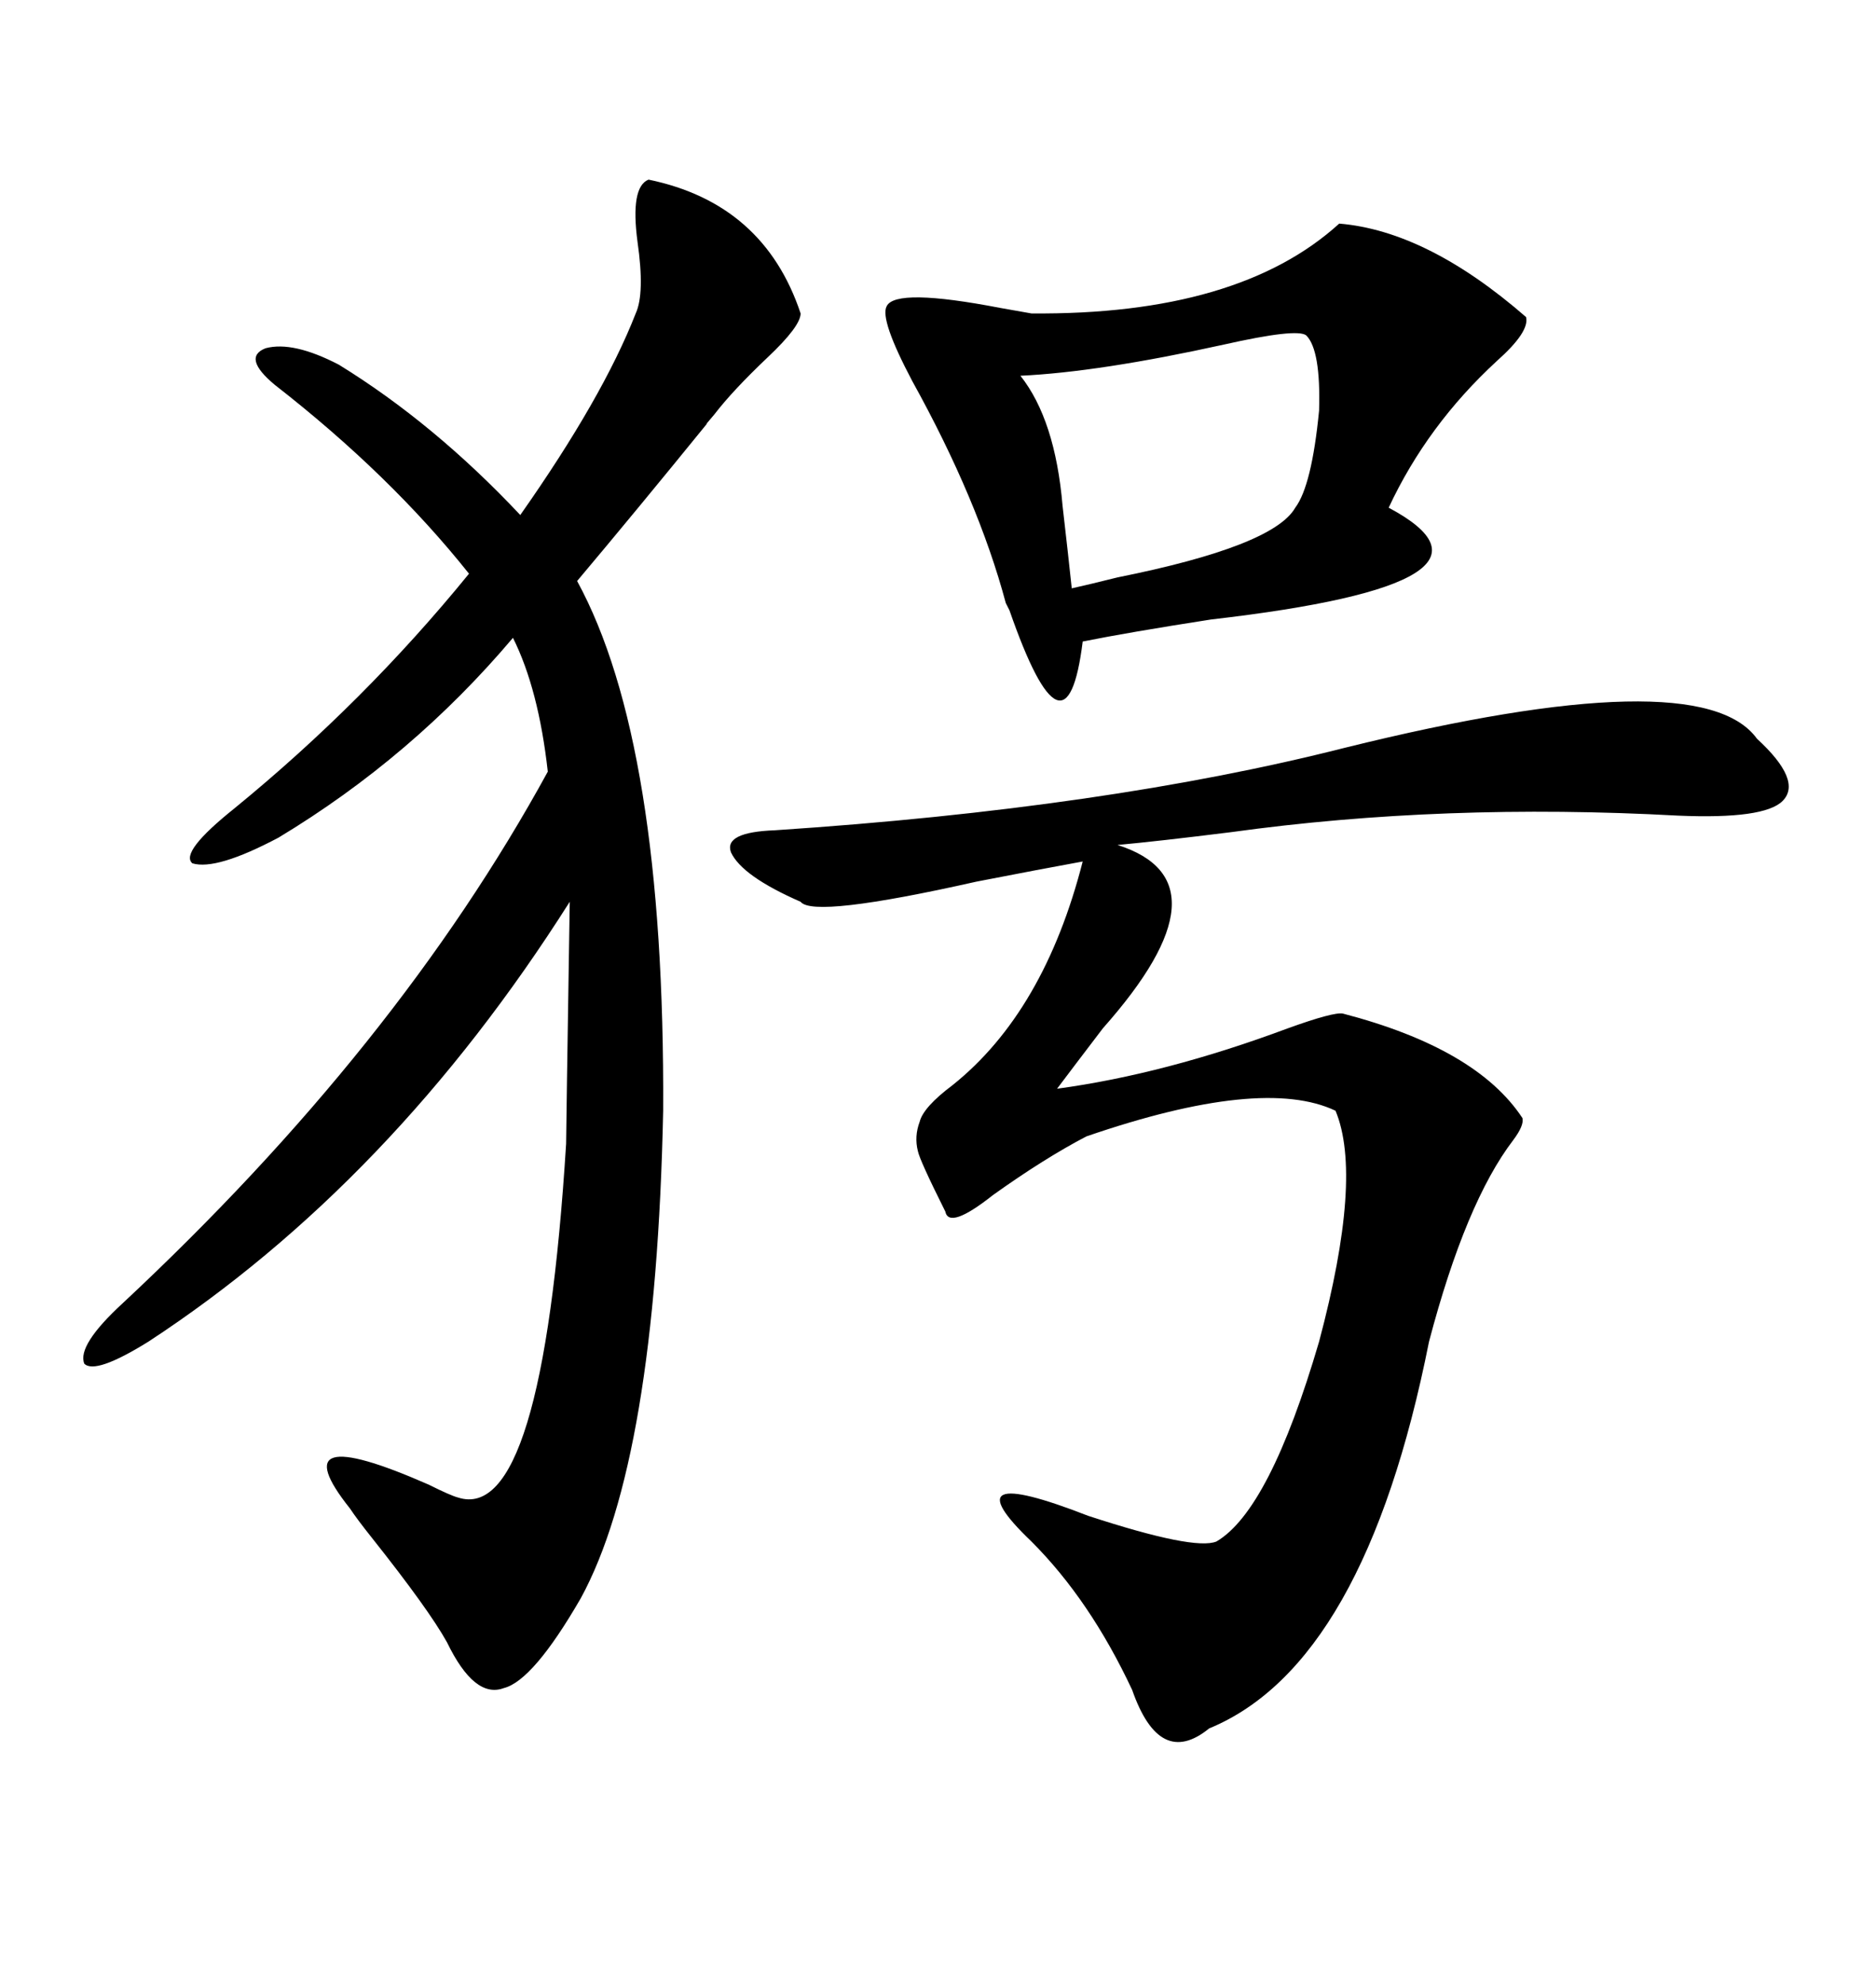 <svg xmlns="http://www.w3.org/2000/svg" xmlns:xlink="http://www.w3.org/1999/xlink" width="300" height="317.285"><path d="M103.71 28.71L103.71 28.71Q122.17 32.52 128.03 50.10L128.03 50.10Q128.03 52.15 122.75 57.13L122.75 57.13Q117.19 62.40 114.26 66.21L114.26 66.21Q112.50 68.26 113.09 67.68L113.09 67.68Q101.66 81.74 92.29 92.87L92.29 92.87Q106.35 118.65 106.05 177.54L106.05 177.54Q104.88 233.50 92.87 255.47L92.87 255.47Q85.25 268.65 80.57 269.82L80.57 269.82Q75.88 271.58 71.48 262.50L71.48 262.50Q68.55 257.23 59.47 245.80L59.47 245.80Q57.13 242.87 55.96 241.11L55.96 241.11Q44.53 226.76 68.55 237.30L68.55 237.30Q72.07 239.06 73.24 239.36L73.24 239.36Q86.72 243.75 90.53 182.81L90.53 182.81Q90.53 181.05 91.11 144.14L91.11 144.14Q62.70 188.96 23.73 214.45L23.73 214.45Q15.23 219.73 13.48 217.97L13.48 217.97Q12.30 215.04 19.63 208.30L19.63 208.30Q63.57 167.29 87.60 123.34L87.60 123.34Q86.13 110.16 82.03 101.95L82.03 101.95Q65.92 121.00 44.53 133.89L44.53 133.89Q34.57 139.16 30.76 137.99L30.76 137.99Q28.71 136.23 37.50 129.20L37.50 129.20Q58.30 112.21 75 91.70L75 91.70Q62.40 75.88 43.95 61.52L43.95 61.52Q38.67 57.13 42.48 55.66L42.48 55.66Q46.88 54.49 54.20 58.30L54.20 58.30Q69.43 67.68 83.20 82.32L83.20 82.32Q96.39 63.57 101.66 50.10L101.66 50.10Q103.13 46.88 101.95 38.67L101.95 38.67Q100.78 29.88 103.71 28.71ZM280.96 118.07L280.96 118.07Q288.28 124.80 285.06 128.03L285.06 128.03Q282.13 130.96 268.36 130.37L268.36 130.37Q230.86 128.32 196.88 133.01L196.88 133.01Q185.16 134.47 178.71 135.06L178.71 135.06Q197.17 140.92 176.37 164.36L176.37 164.36Q171.68 170.51 169.04 174.02L169.04 174.02Q186.33 171.68 205.96 164.36L205.96 164.36Q213.28 161.72 214.75 162.01L214.75 162.01Q236.13 167.58 243.46 178.71L243.46 178.71Q243.75 179.88 241.99 182.23L241.99 182.23Q234.38 192.19 228.52 214.45L228.52 214.45Q218.26 266.02 193.36 276.27L193.36 276.27Q185.45 282.71 181.05 270.12L181.05 270.12Q174.32 255.76 164.94 246.39L164.94 246.39Q151.46 233.50 174.02 242.29L174.02 242.29Q191.02 247.85 194.53 246.39L194.53 246.39Q203.03 241.41 210.94 214.45L210.94 214.45Q217.97 188.09 213.57 177.54L213.57 177.54Q201.86 171.97 173.73 181.64L173.73 181.64Q166.99 185.16 158.79 191.02L158.79 191.02Q151.76 196.58 151.17 193.65L151.17 193.65Q147.07 185.45 146.78 183.98L146.78 183.98Q146.19 181.64 147.07 179.30L147.07 179.30Q147.66 176.95 152.34 173.44L152.34 173.44Q166.99 161.72 173.14 137.70L173.14 137.70Q166.70 138.87 156.15 140.92L156.15 140.92Q130.08 146.78 128.03 144.14L128.03 144.14Q118.65 140.04 116.89 136.23L116.89 136.23Q115.72 133.01 123.93 132.71L123.93 132.71Q176.95 129.20 215.04 119.53L215.04 119.53Q271.88 105.47 280.96 118.07ZM214.16 35.74L214.16 35.74Q228.22 36.91 244.04 50.68L244.04 50.68Q244.63 53.03 239.36 57.71L239.36 57.71Q228.22 67.97 222.07 81.15L222.07 81.15Q244.63 93.16 193.65 99.02L193.65 99.02Q180.47 101.07 173.14 102.54L173.14 102.54Q170.51 123.63 161.43 97.56L161.43 97.56Q160.84 96.39 160.84 96.39L160.84 96.39Q156.45 79.98 145.90 60.94L145.90 60.94Q140.63 50.98 141.80 48.93L141.80 48.93Q143.26 46.00 159.96 49.22L159.96 49.22Q163.18 49.80 164.94 50.10L164.94 50.10Q198.05 50.39 214.16 35.74ZM208.89 53.61L208.89 53.61Q207.42 52.44 195.70 55.08L195.70 55.08Q175.78 59.47 163.18 60.06L163.18 60.06Q168.75 67.09 169.92 80.86L169.92 80.86Q170.80 88.48 171.39 94.04L171.39 94.04Q174.02 93.46 178.71 92.29L178.71 92.29Q203.61 87.30 207.13 81.15L207.13 81.15Q209.77 77.64 210.94 65.63L210.94 65.63Q211.23 55.96 208.89 53.61Z"/></svg>
